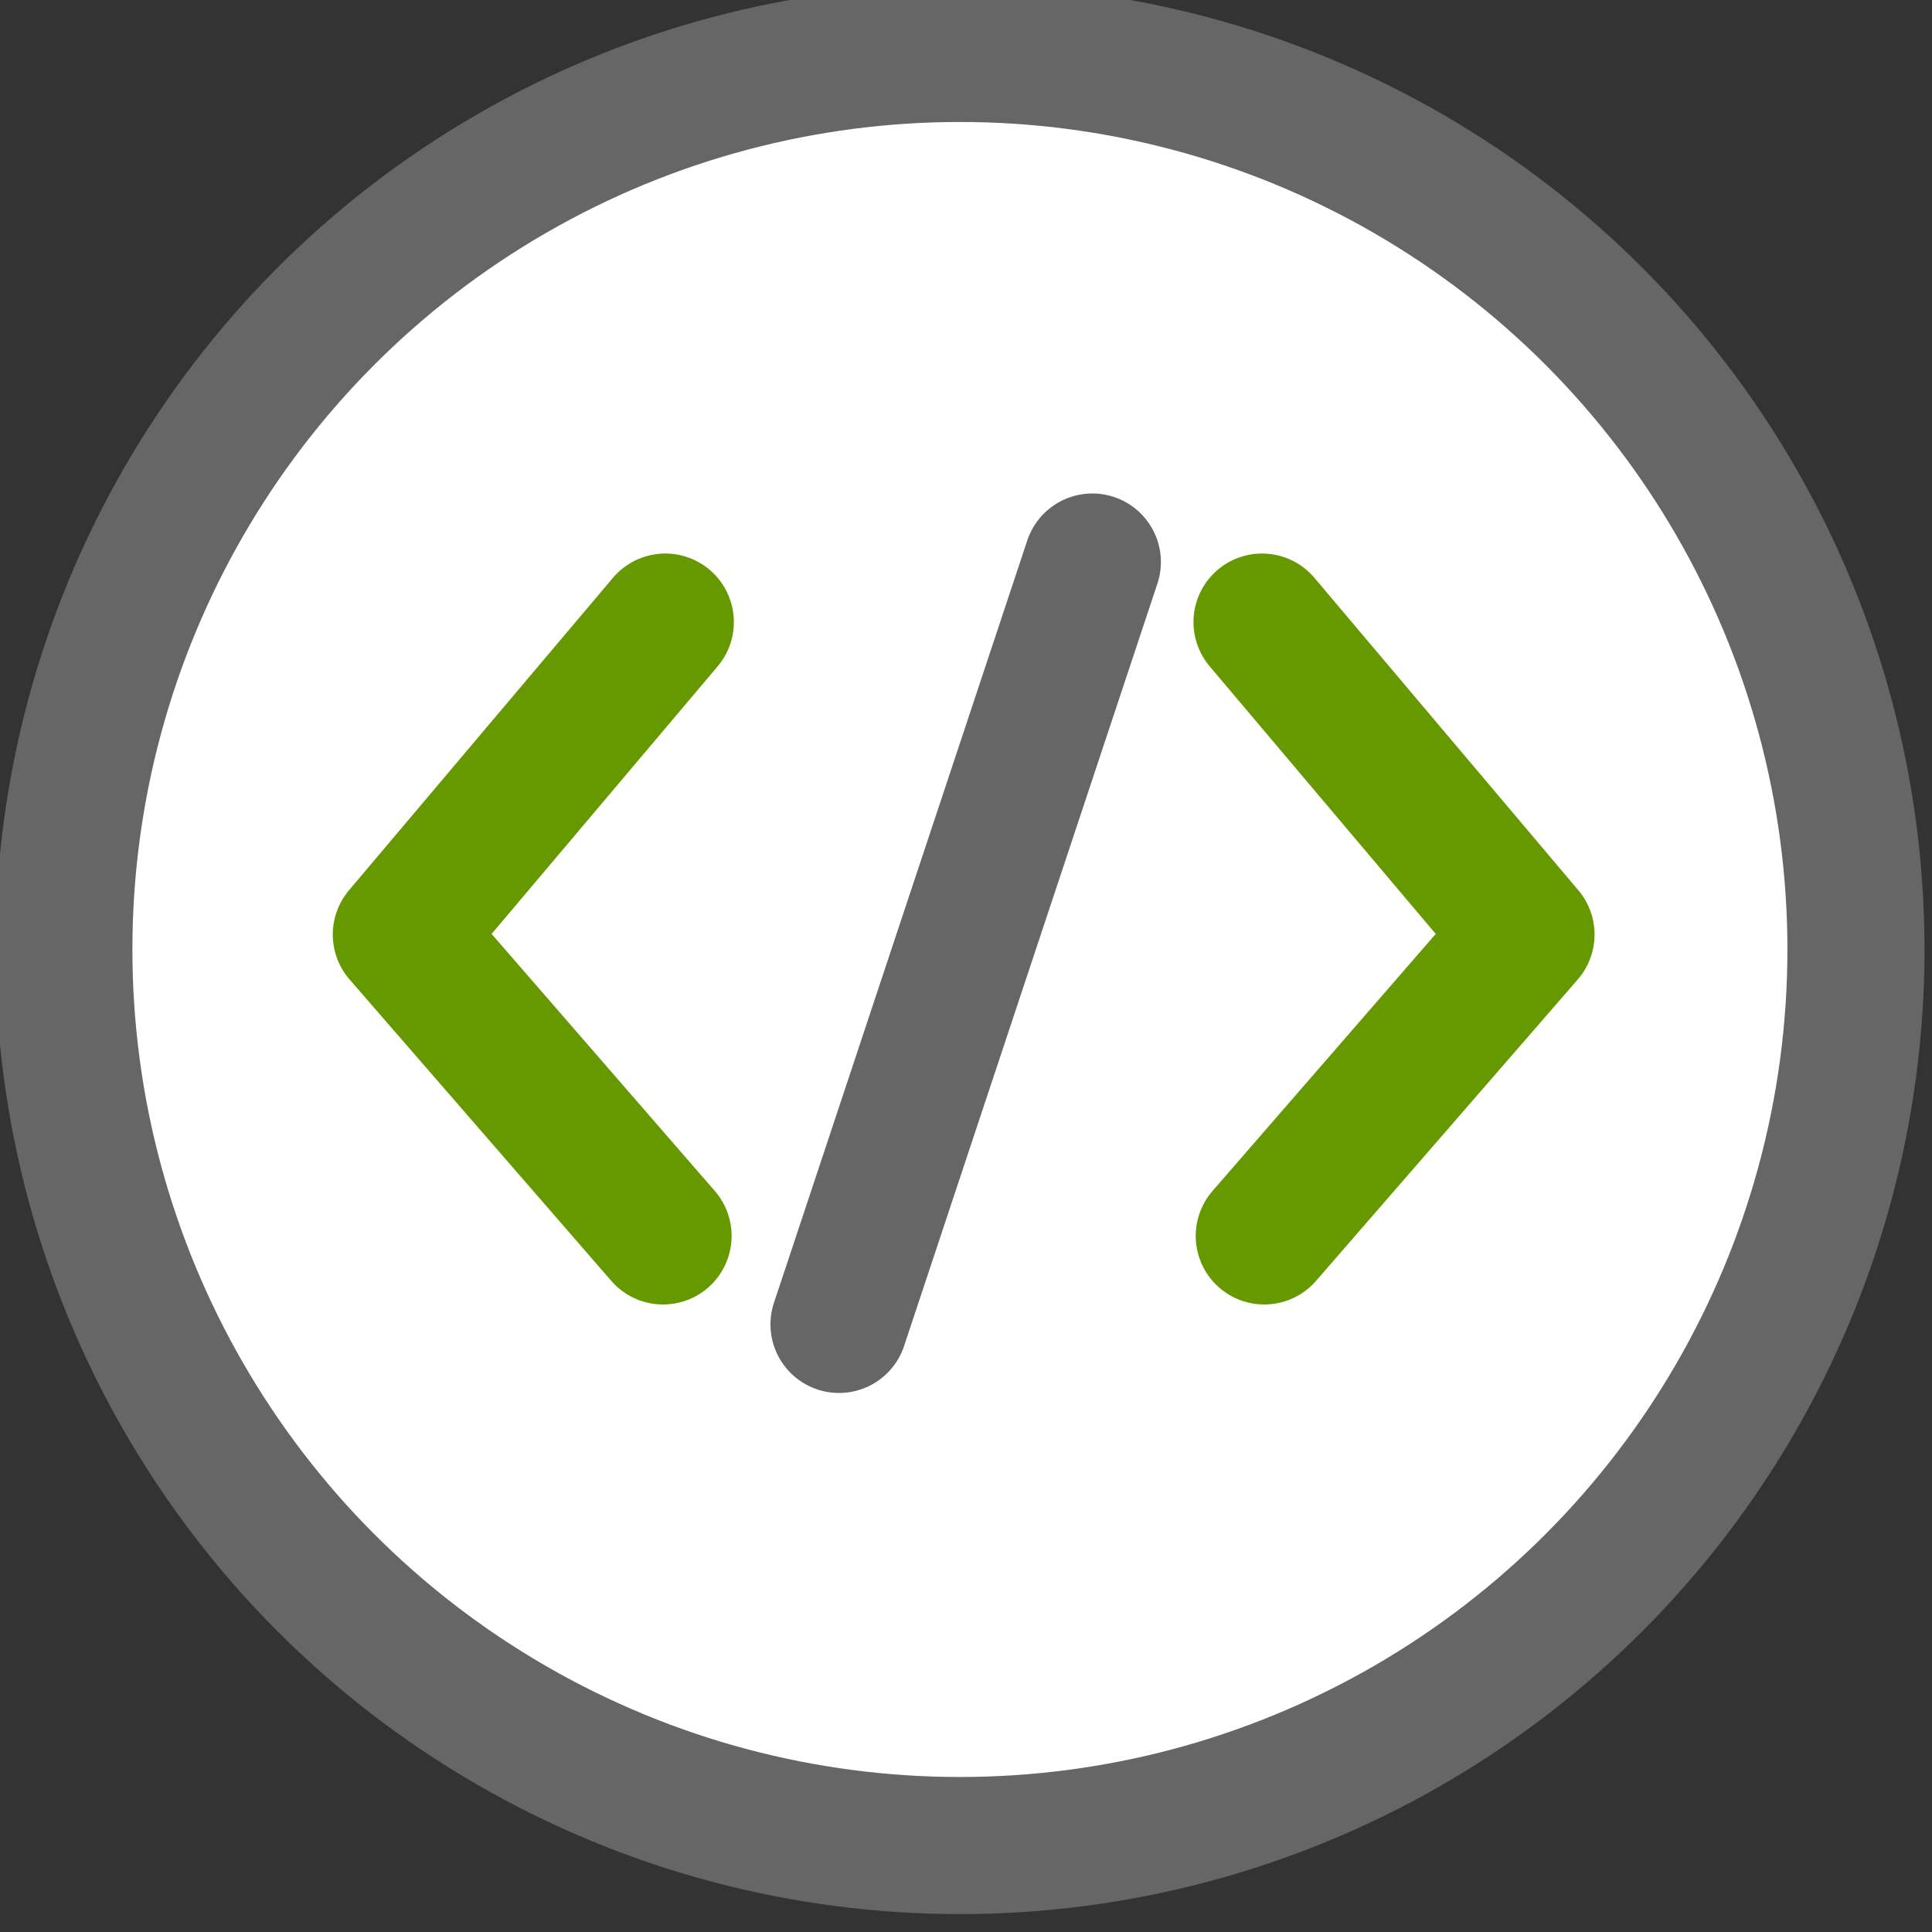<svg width="128" height="128" version="1.1" viewBox="0 0 33.867 33.867" xmlns="http://www.w3.org/2000/svg"><rect x="0" y="0" width="33.867" height="33.867" fill="#333333" stroke="none"/><g transform="translate(-197.93 -371.04)"><g transform="matrix(.206 0 0 .206 143.87 179.83)" stroke-linecap="round" stroke-linejoin="round" stroke-width="11.667"><circle cx="344.11" cy="1009" r="76.25" color="#000000" fill="#fff" stroke="#666"/><g fill="none"><path d="m319.04 981.14-22.461 26.588 22.271 25.647" stroke="#690"/><path d="m369.82 981.14 22.461 26.588-22.271 25.647" stroke="#690"/><path d="m355.38 976.03-21.557 64.874" stroke="#666"/></g></g></g></svg>
